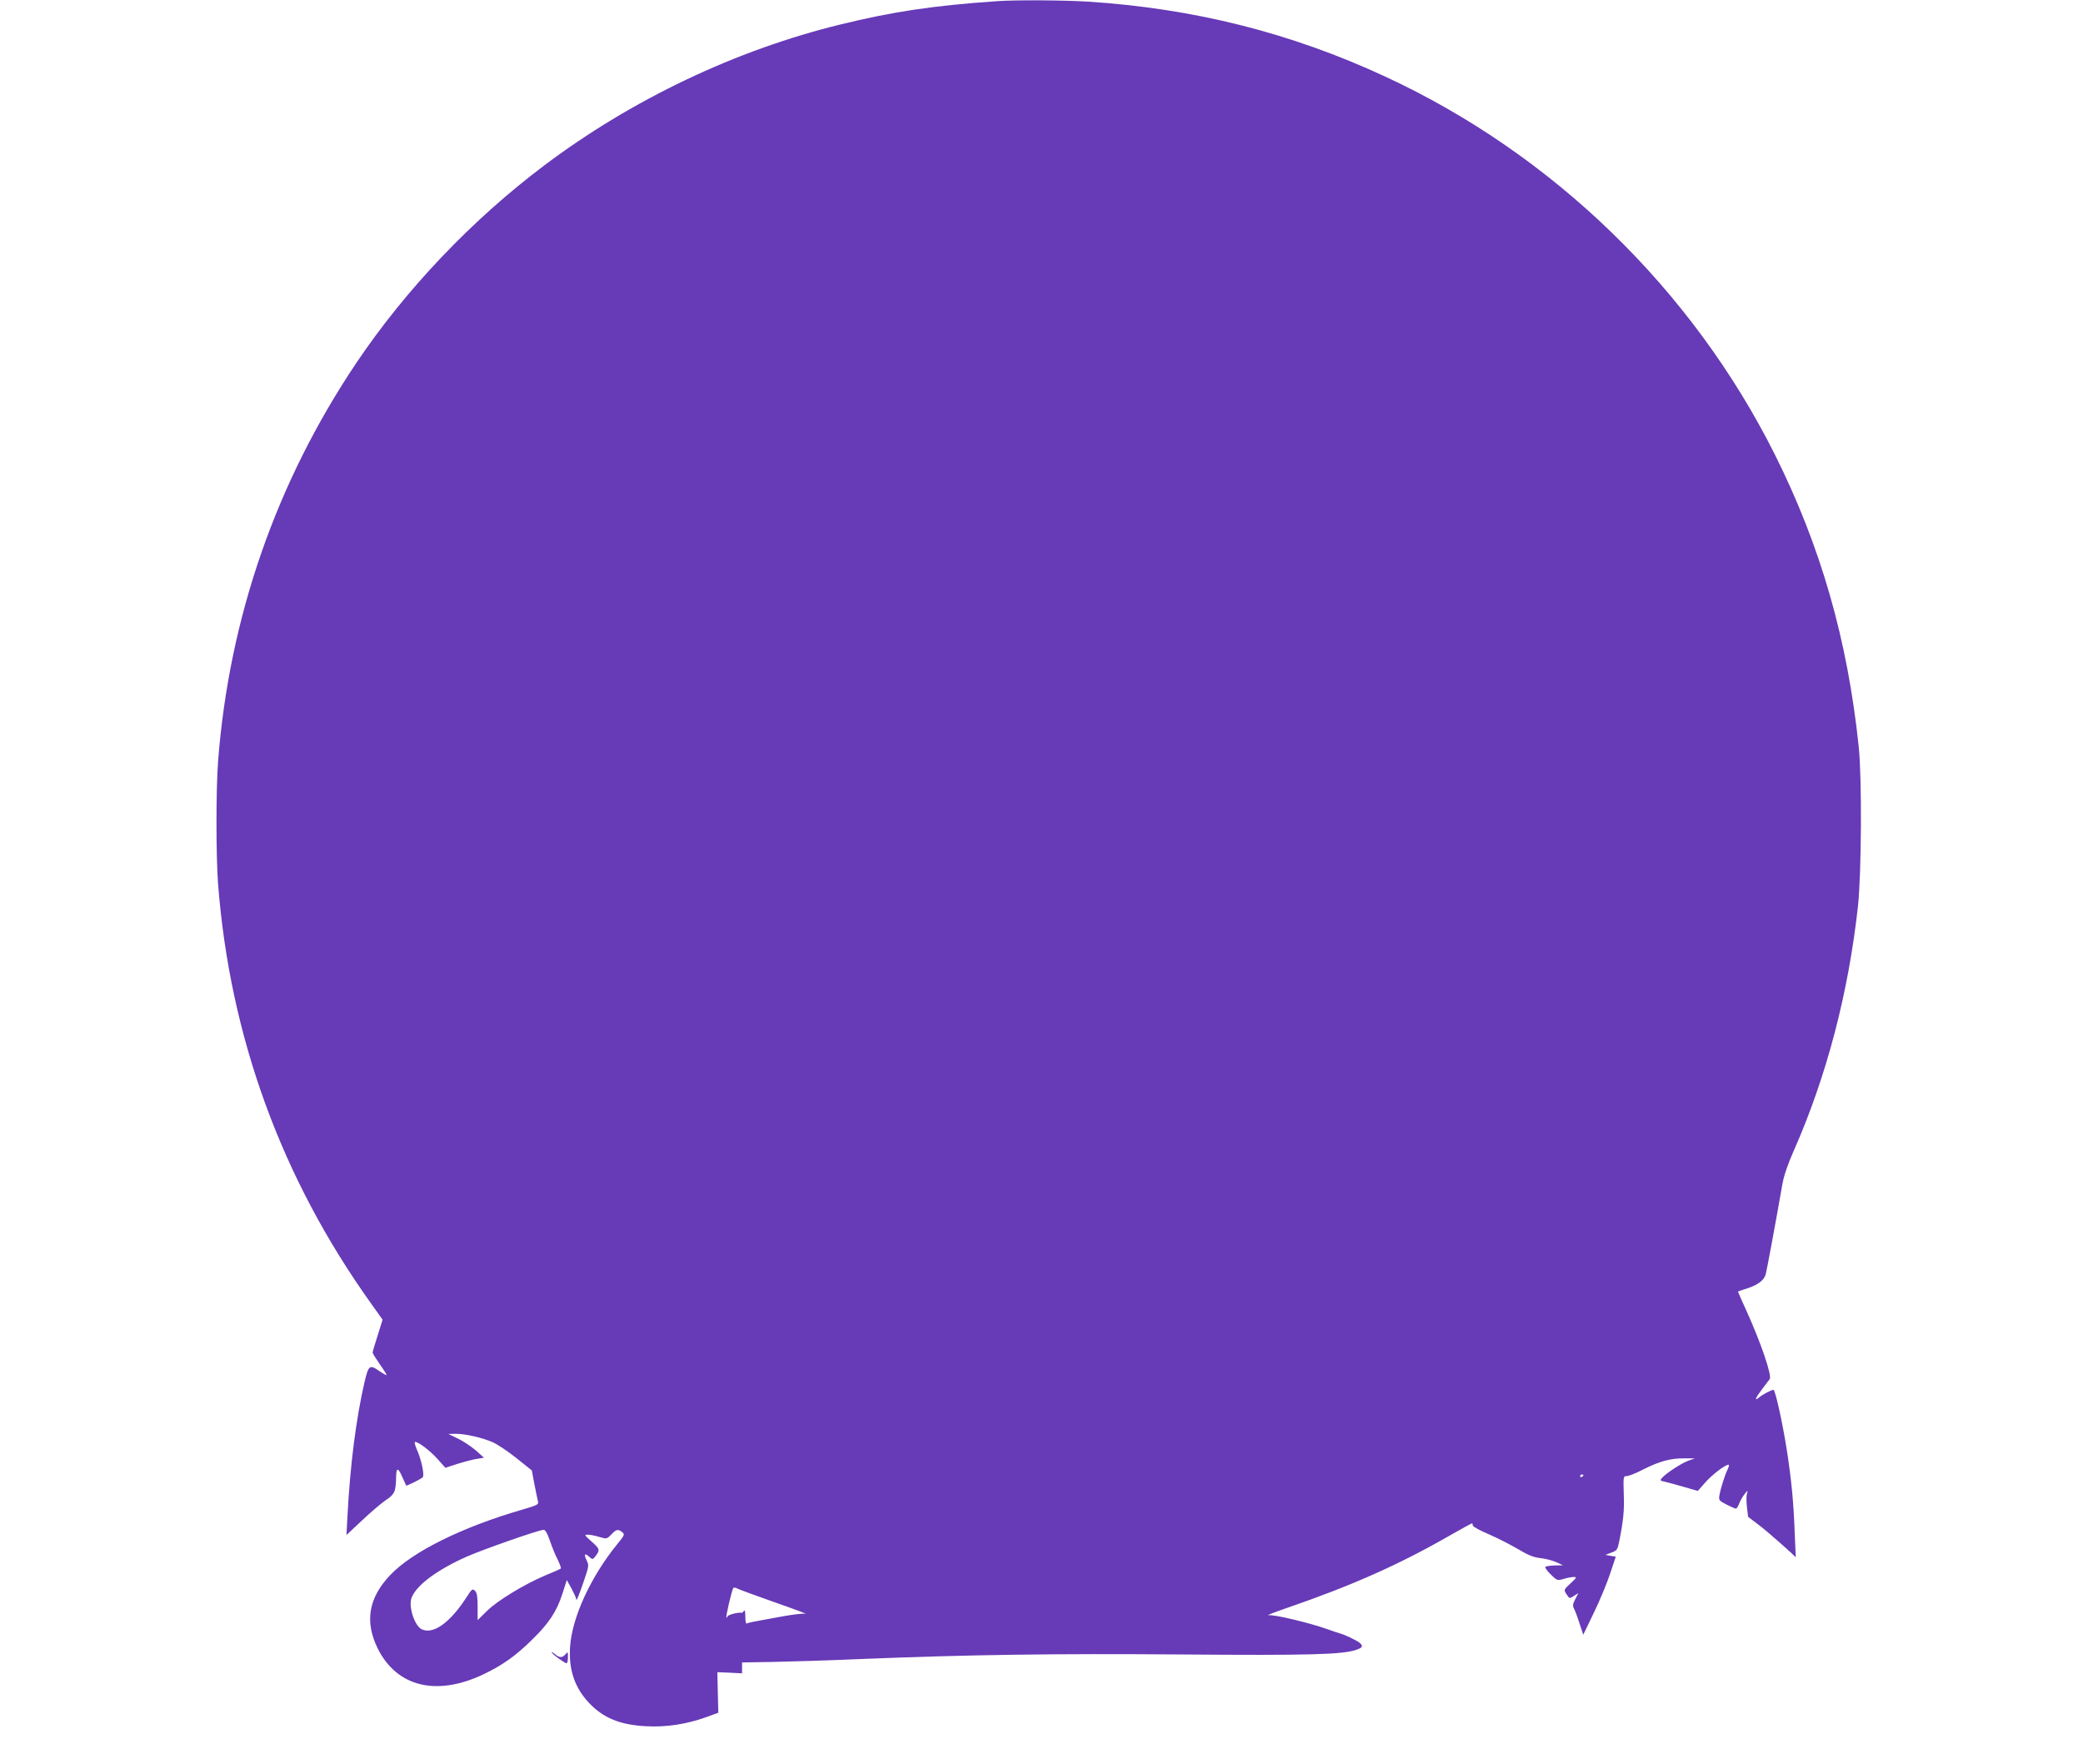 <?xml version="1.0" standalone="no"?>
<!DOCTYPE svg PUBLIC "-//W3C//DTD SVG 20010904//EN"
 "http://www.w3.org/TR/2001/REC-SVG-20010904/DTD/svg10.dtd">
<svg version="1.0" xmlns="http://www.w3.org/2000/svg"
 width="1280pt" height="1084pt" viewBox="0 0 1280 1084"
 preserveAspectRatio="xMidYMid meet">
<g transform="translate(0,1084) scale(0.1,-0.1)"
fill="#673ab7" stroke="none">
<path d="M6130 10833 c-396 -27 -646 -65 -968 -144 -642 -157 -1280 -461
-1817 -865 -444 -334 -850 -760 -1156 -1215 -492 -733 -781 -1564 -849 -2448
-13 -173 -13 -579 0 -752 73 -941 390 -1810 942 -2581 l69 -97 -30 -96 c-17
-52 -31 -100 -31 -106 0 -6 21 -39 46 -75 25 -35 43 -64 39 -64 -3 0 -23 11
-43 25 -61 42 -67 37 -92 -67 -52 -225 -89 -515 -105 -827 l-6 -113 95 89 c52
49 117 105 145 124 56 37 63 53 65 140 1 65 12 65 41 -3 11 -24 20 -44 21 -46
2 -4 84 36 101 50 13 11 -6 106 -37 175 -10 24 -15 43 -9 43 21 0 88 -51 136
-103 l50 -56 77 25 c42 13 95 27 118 30 l42 7 -49 44 c-28 24 -77 57 -110 73
l-60 29 45 1 c61 0 164 -24 228 -52 29 -13 95 -57 146 -98 l94 -75 16 -85 c9
-47 19 -94 22 -106 5 -18 -4 -23 -93 -49 -371 -107 -678 -259 -814 -402 -134
-140 -159 -286 -79 -450 118 -239 363 -299 655 -159 116 56 197 114 296 212
103 101 149 171 184 278 l28 87 29 -52 c15 -29 28 -57 28 -62 0 -23 13 7 46
103 33 96 34 102 19 132 -19 38 -12 48 16 22 20 -18 21 -18 40 6 27 36 24 44
-27 89 -43 38 -45 41 -22 41 14 0 45 -6 71 -14 45 -13 46 -13 73 15 31 32 41
35 67 15 17 -14 16 -18 -29 -73 -164 -201 -279 -451 -291 -633 -9 -139 28
-249 115 -342 88 -94 192 -137 353 -145 124 -7 250 13 369 56 l74 27 -3 125
-3 124 76 -3 76 -4 0 34 0 33 183 3 c100 2 346 9 547 18 667 27 1187 34 1970
28 779 -6 986 -1 1073 28 41 14 46 24 20 45 -21 16 -88 48 -118 56 -11 3 -47
15 -80 27 -110 39 -328 91 -360 85 -16 -2 33 17 111 44 404 139 695 269 1003
446 72 41 134 75 136 75 3 0 5 -6 5 -13 0 -7 45 -32 100 -55 55 -24 135 -65
179 -91 60 -36 93 -50 137 -55 31 -3 75 -15 98 -25 l41 -19 -52 -1 c-28 -1
-54 -5 -57 -9 -3 -5 12 -26 34 -47 38 -37 40 -38 78 -27 22 7 50 12 62 12 21
0 19 -4 -19 -39 -42 -39 -42 -40 -26 -65 20 -31 19 -30 50 -10 l24 15 -19 -37
c-15 -29 -17 -41 -8 -58 6 -11 22 -52 34 -91 l23 -70 65 135 c36 74 81 182
100 240 l35 105 -32 5 -32 6 37 14 c34 12 38 19 47 64 27 134 33 195 29 296
-3 107 -3 110 18 110 12 0 58 18 102 41 99 50 168 69 252 68 l65 0 -39 -14
c-42 -15 -133 -74 -161 -104 -16 -18 -15 -19 17 -26 18 -4 71 -18 117 -32 l84
-24 46 52 c41 47 122 109 143 109 5 0 2 -12 -5 -27 -17 -34 -43 -116 -51 -160
-5 -31 -3 -34 44 -58 27 -14 53 -25 58 -25 4 0 13 15 20 33 7 17 21 43 33 57
20 25 20 25 14 2 -4 -13 -4 -50 0 -83 l7 -59 72 -55 c49 -37 221 -189 221
-195 0 0 -3 73 -7 162 -7 184 -20 316 -48 498 -27 171 -71 370 -82 370 -13 0
-70 -30 -90 -48 -30 -25 -20 0 20 52 20 27 41 55 47 62 15 21 -56 229 -146
426 -27 59 -49 109 -49 111 0 2 19 9 43 16 76 23 116 52 127 90 8 31 57 294
103 556 9 52 34 124 70 205 202 458 335 967 394 1500 22 206 25 785 5 980 -69
661 -234 1234 -516 1798 -509 1015 -1364 1845 -2395 2322 -578 268 -1173 418
-1826 460 -146 9 -445 11 -555 3z m3600 -9057 c0 -3 -4 -8 -10 -11 -5 -3 -10
-1 -10 4 0 6 5 11 10 11 6 0 10 -2 10 -4z m-6351 -403 c13 -38 34 -90 48 -116
13 -27 22 -52 19 -55 -3 -3 -47 -23 -97 -43 -129 -55 -294 -155 -358 -219
l-56 -55 0 82 c0 62 -4 86 -16 98 -15 15 -19 12 -50 -36 -103 -161 -209 -236
-280 -199 -43 24 -80 141 -60 192 29 77 156 172 341 254 103 45 440 163 471
164 10 0 23 -22 38 -67z m1386 -380 c115 -40 198 -71 184 -69 -14 3 -74 -4
-135 -15 -60 -11 -133 -24 -163 -30 -30 -5 -58 -12 -63 -15 -4 -3 -8 16 -8 43
0 30 -3 43 -9 35 -4 -8 -11 -13 -15 -12 -18 5 -86 -13 -86 -23 0 -5 -2 -8 -6
-5 -5 5 32 164 42 180 3 5 15 3 27 -4 12 -6 116 -44 232 -85z"/>
<path d="M3390 687 c0 -9 80 -67 92 -67 4 0 8 16 8 37 0 35 0 36 -17 16 -19
-21 -37 -20 -65 5 -10 8 -18 12 -18 9z"/>
</g>
</svg>
